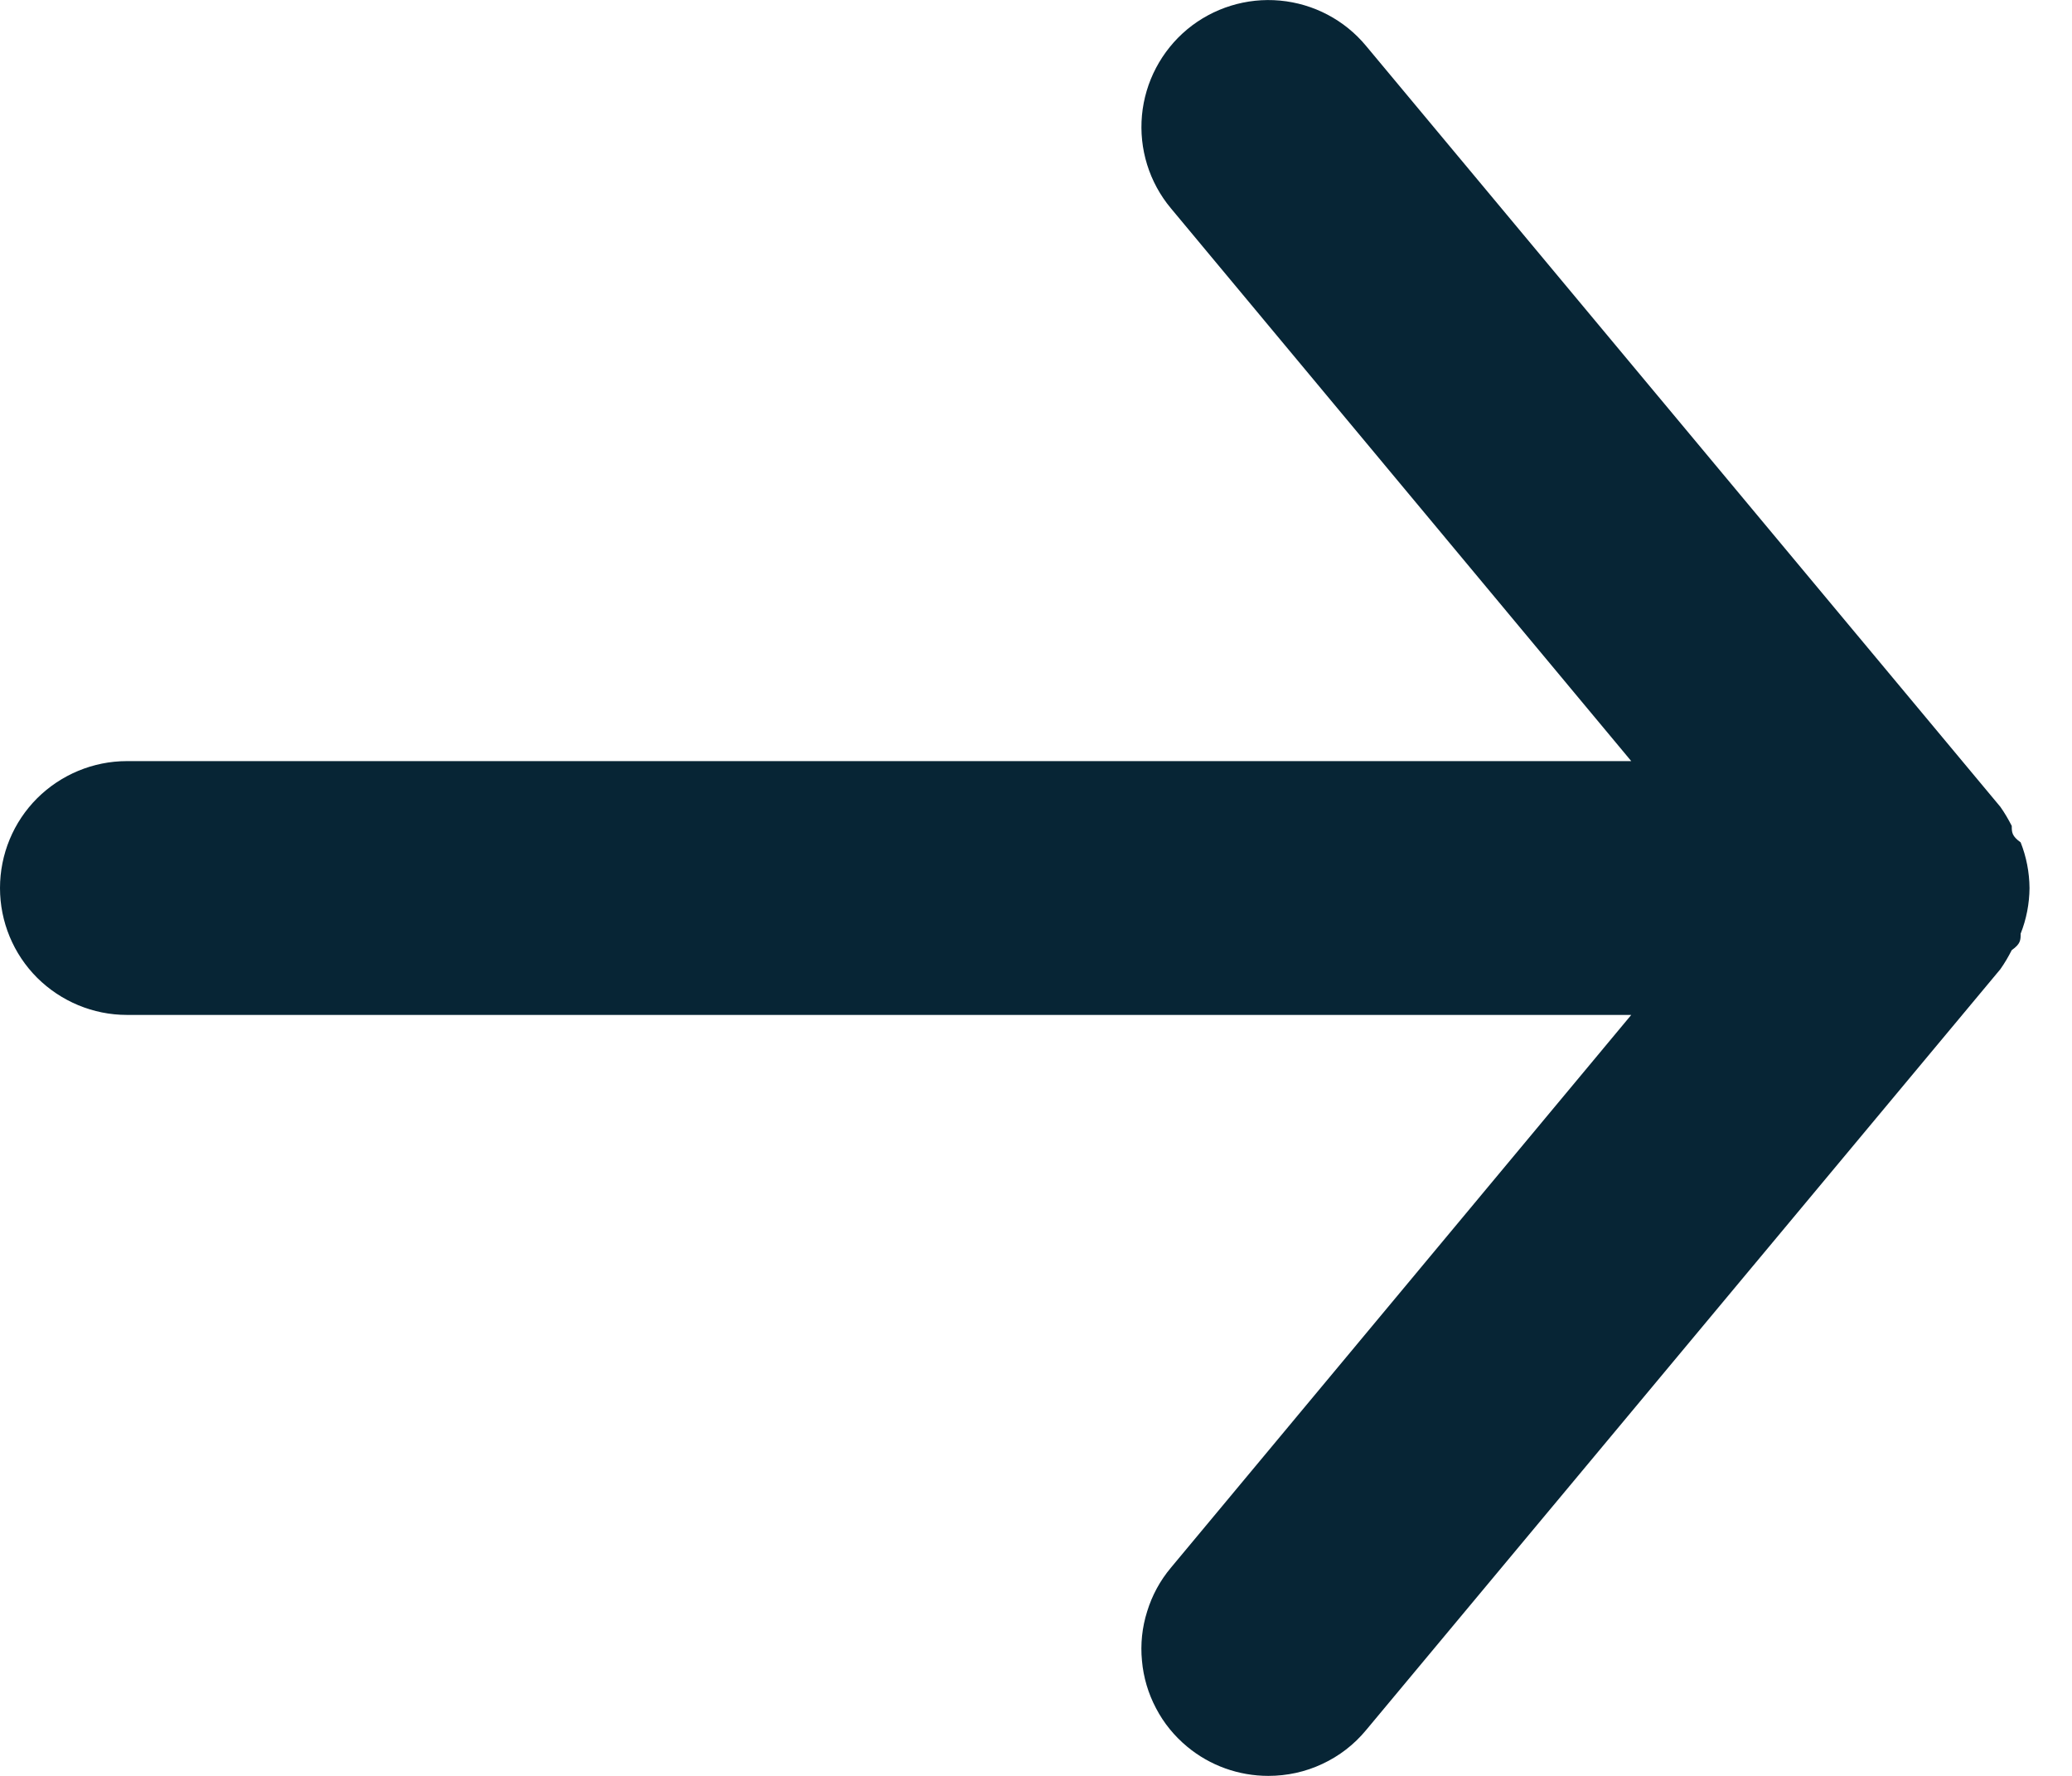 <svg width="14" height="12" viewBox="0 0 14 12" fill="#072535" xmlns="http://www.w3.org/2000/svg">
<path d="M0.857 5.143H11.022L7.911 1.407C7.765 1.232 7.695 1.006 7.716 0.779C7.737 0.553 7.847 0.344 8.022 0.198C8.197 0.053 8.423 -0.017 8.649 0.004C8.876 0.025 9.085 0.135 9.23 0.31L13.516 5.452C13.545 5.493 13.57 5.536 13.593 5.581C13.593 5.623 13.593 5.649 13.653 5.692C13.692 5.79 13.712 5.895 13.713 6.001C13.712 6.106 13.692 6.211 13.653 6.309C13.653 6.352 13.653 6.378 13.593 6.42C13.57 6.465 13.545 6.508 13.516 6.549L9.23 11.691C9.15 11.788 9.049 11.866 8.935 11.919C8.821 11.973 8.696 12 8.57 12C8.37 12 8.176 11.931 8.022 11.803C7.935 11.731 7.863 11.643 7.811 11.543C7.758 11.443 7.726 11.334 7.716 11.222C7.705 11.11 7.717 10.996 7.751 10.889C7.784 10.781 7.838 10.681 7.911 10.594L11.022 6.858H0.857C0.63 6.858 0.412 6.767 0.251 6.607C0.09 6.446 -0 6.228 -0 6.001C-0 5.773 0.09 5.555 0.251 5.394C0.412 5.234 0.63 5.143 0.857 5.143Z" fill="#072535"/>
</svg>
